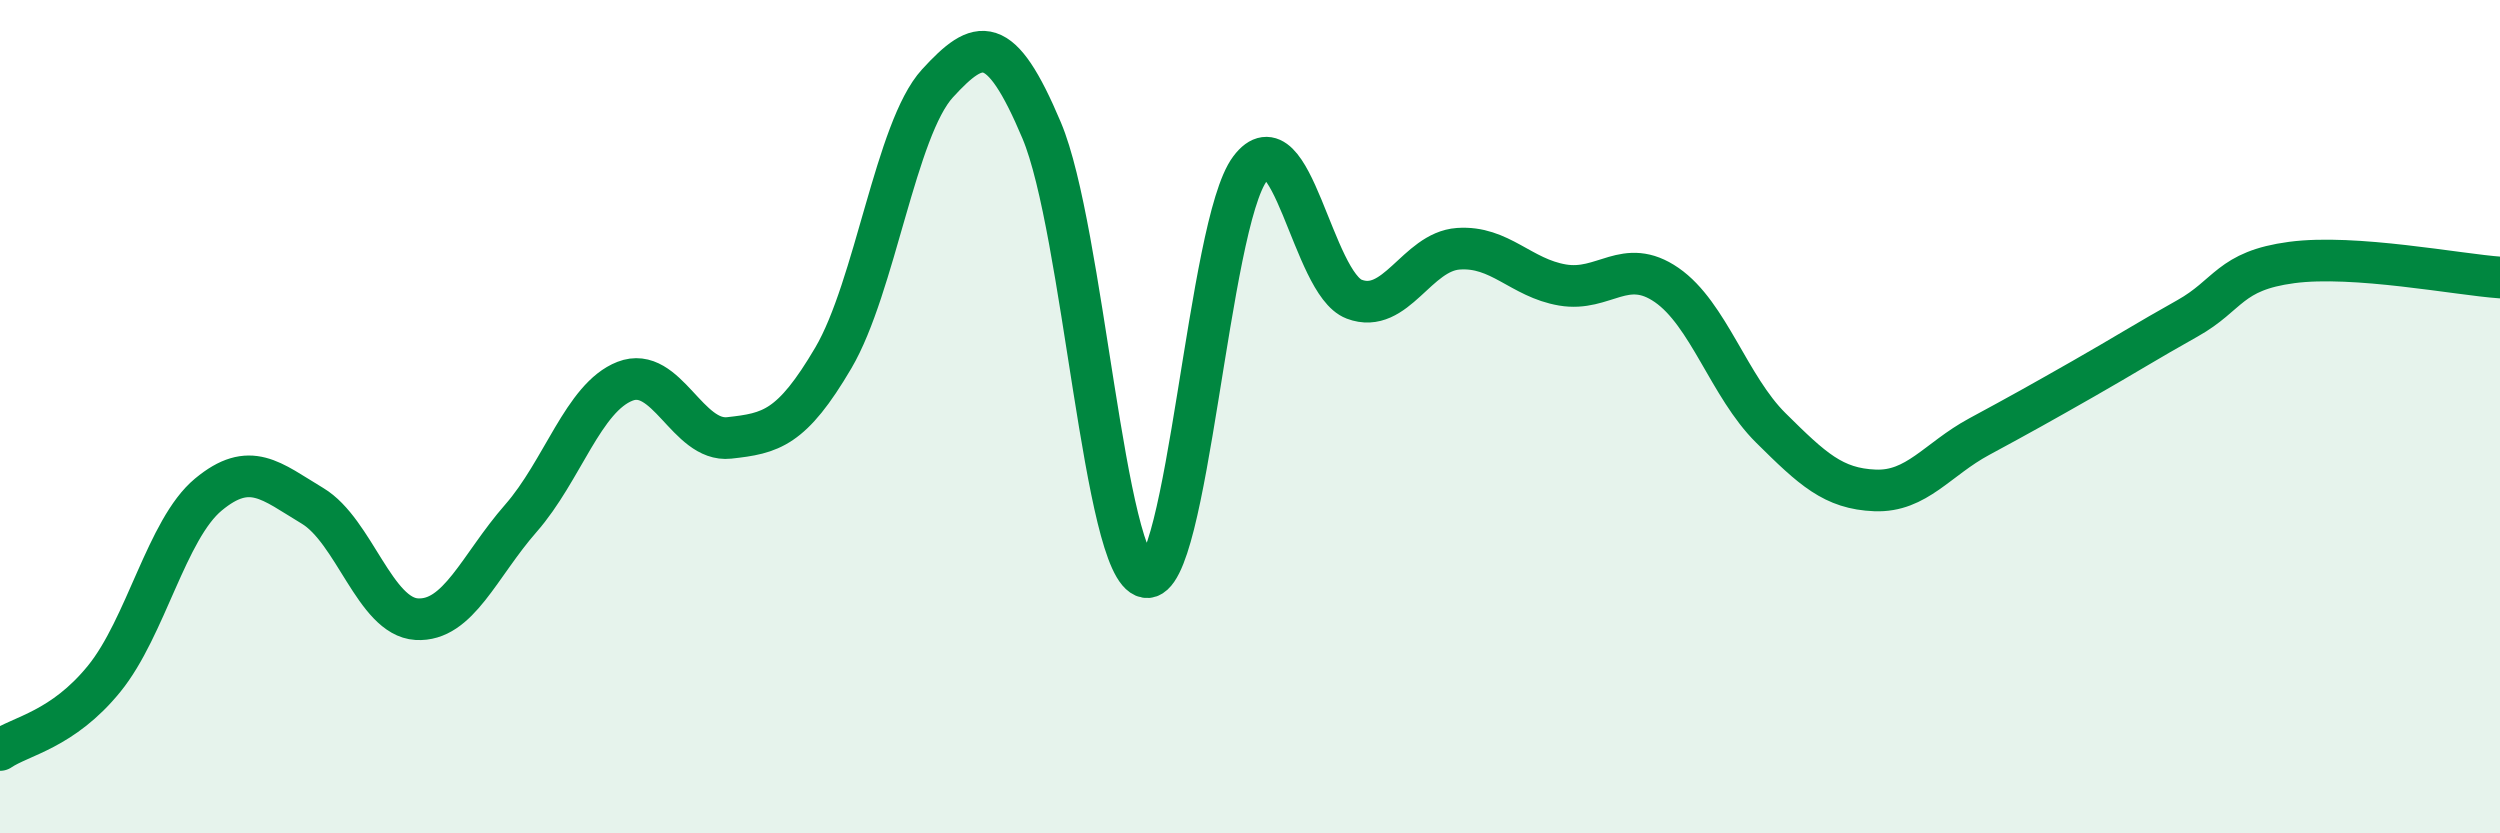 
    <svg width="60" height="20" viewBox="0 0 60 20" xmlns="http://www.w3.org/2000/svg">
      <path
        d="M 0,18 C 0.5,17.66 1.5,17.52 2.5,16.29 C 3.5,15.06 4,12.7 5,11.87 C 6,11.04 6.5,11.54 7.5,12.14 C 8.5,12.74 9,14.8 10,14.86 C 11,14.92 11.5,13.58 12.5,12.44 C 13.5,11.3 14,9.54 15,9.15 C 16,8.76 16.5,10.62 17.5,10.51 C 18.5,10.4 19,10.29 20,8.59 C 21,6.89 21.5,3.09 22.5,2 C 23.5,0.91 24,0.76 25,3.13 C 26,5.5 26.5,13.67 27.5,13.85 C 28.5,14.03 29,5.38 30,4.05 C 31,2.72 31.5,6.8 32.5,7.18 C 33.5,7.56 34,6.04 35,5.97 C 36,5.9 36.5,6.67 37.5,6.84 C 38.5,7.01 39,6.15 40,6.84 C 41,7.53 41.5,9.28 42.5,10.27 C 43.5,11.26 44,11.73 45,11.77 C 46,11.81 46.5,11.02 47.5,10.48 C 48.5,9.94 49,9.66 50,9.09 C 51,8.52 51.5,8.2 52.5,7.64 C 53.5,7.08 53.5,6.5 55,6.3 C 56.5,6.1 59,6.59 60,6.66L60 20L0 20Z"
        fill="#008740"
        opacity="0.1"
        stroke-linecap="round"
        stroke-linejoin="round"
      />
      <path
        d="M 0,18 C 0.5,17.66 1.5,17.52 2.5,16.29 C 3.5,15.06 4,12.7 5,11.87 C 6,11.04 6.5,11.54 7.5,12.14 C 8.5,12.74 9,14.8 10,14.86 C 11,14.92 11.5,13.58 12.5,12.44 C 13.5,11.3 14,9.54 15,9.15 C 16,8.76 16.5,10.62 17.5,10.51 C 18.5,10.4 19,10.29 20,8.59 C 21,6.89 21.5,3.09 22.5,2 C 23.5,0.91 24,0.76 25,3.13 C 26,5.5 26.5,13.67 27.5,13.85 C 28.5,14.03 29,5.38 30,4.05 C 31,2.72 31.5,6.8 32.5,7.18 C 33.5,7.56 34,6.04 35,5.97 C 36,5.9 36.5,6.67 37.5,6.84 C 38.5,7.01 39,6.15 40,6.84 C 41,7.53 41.5,9.28 42.5,10.27 C 43.5,11.26 44,11.73 45,11.77 C 46,11.81 46.5,11.02 47.5,10.48 C 48.5,9.94 49,9.66 50,9.09 C 51,8.52 51.5,8.2 52.5,7.64 C 53.5,7.08 53.5,6.5 55,6.3 C 56.5,6.1 59,6.59 60,6.66"
        stroke="#008740"
        stroke-width="1"
        fill="none"
        stroke-linecap="round"
        stroke-linejoin="round"
      />
    </svg>
  
